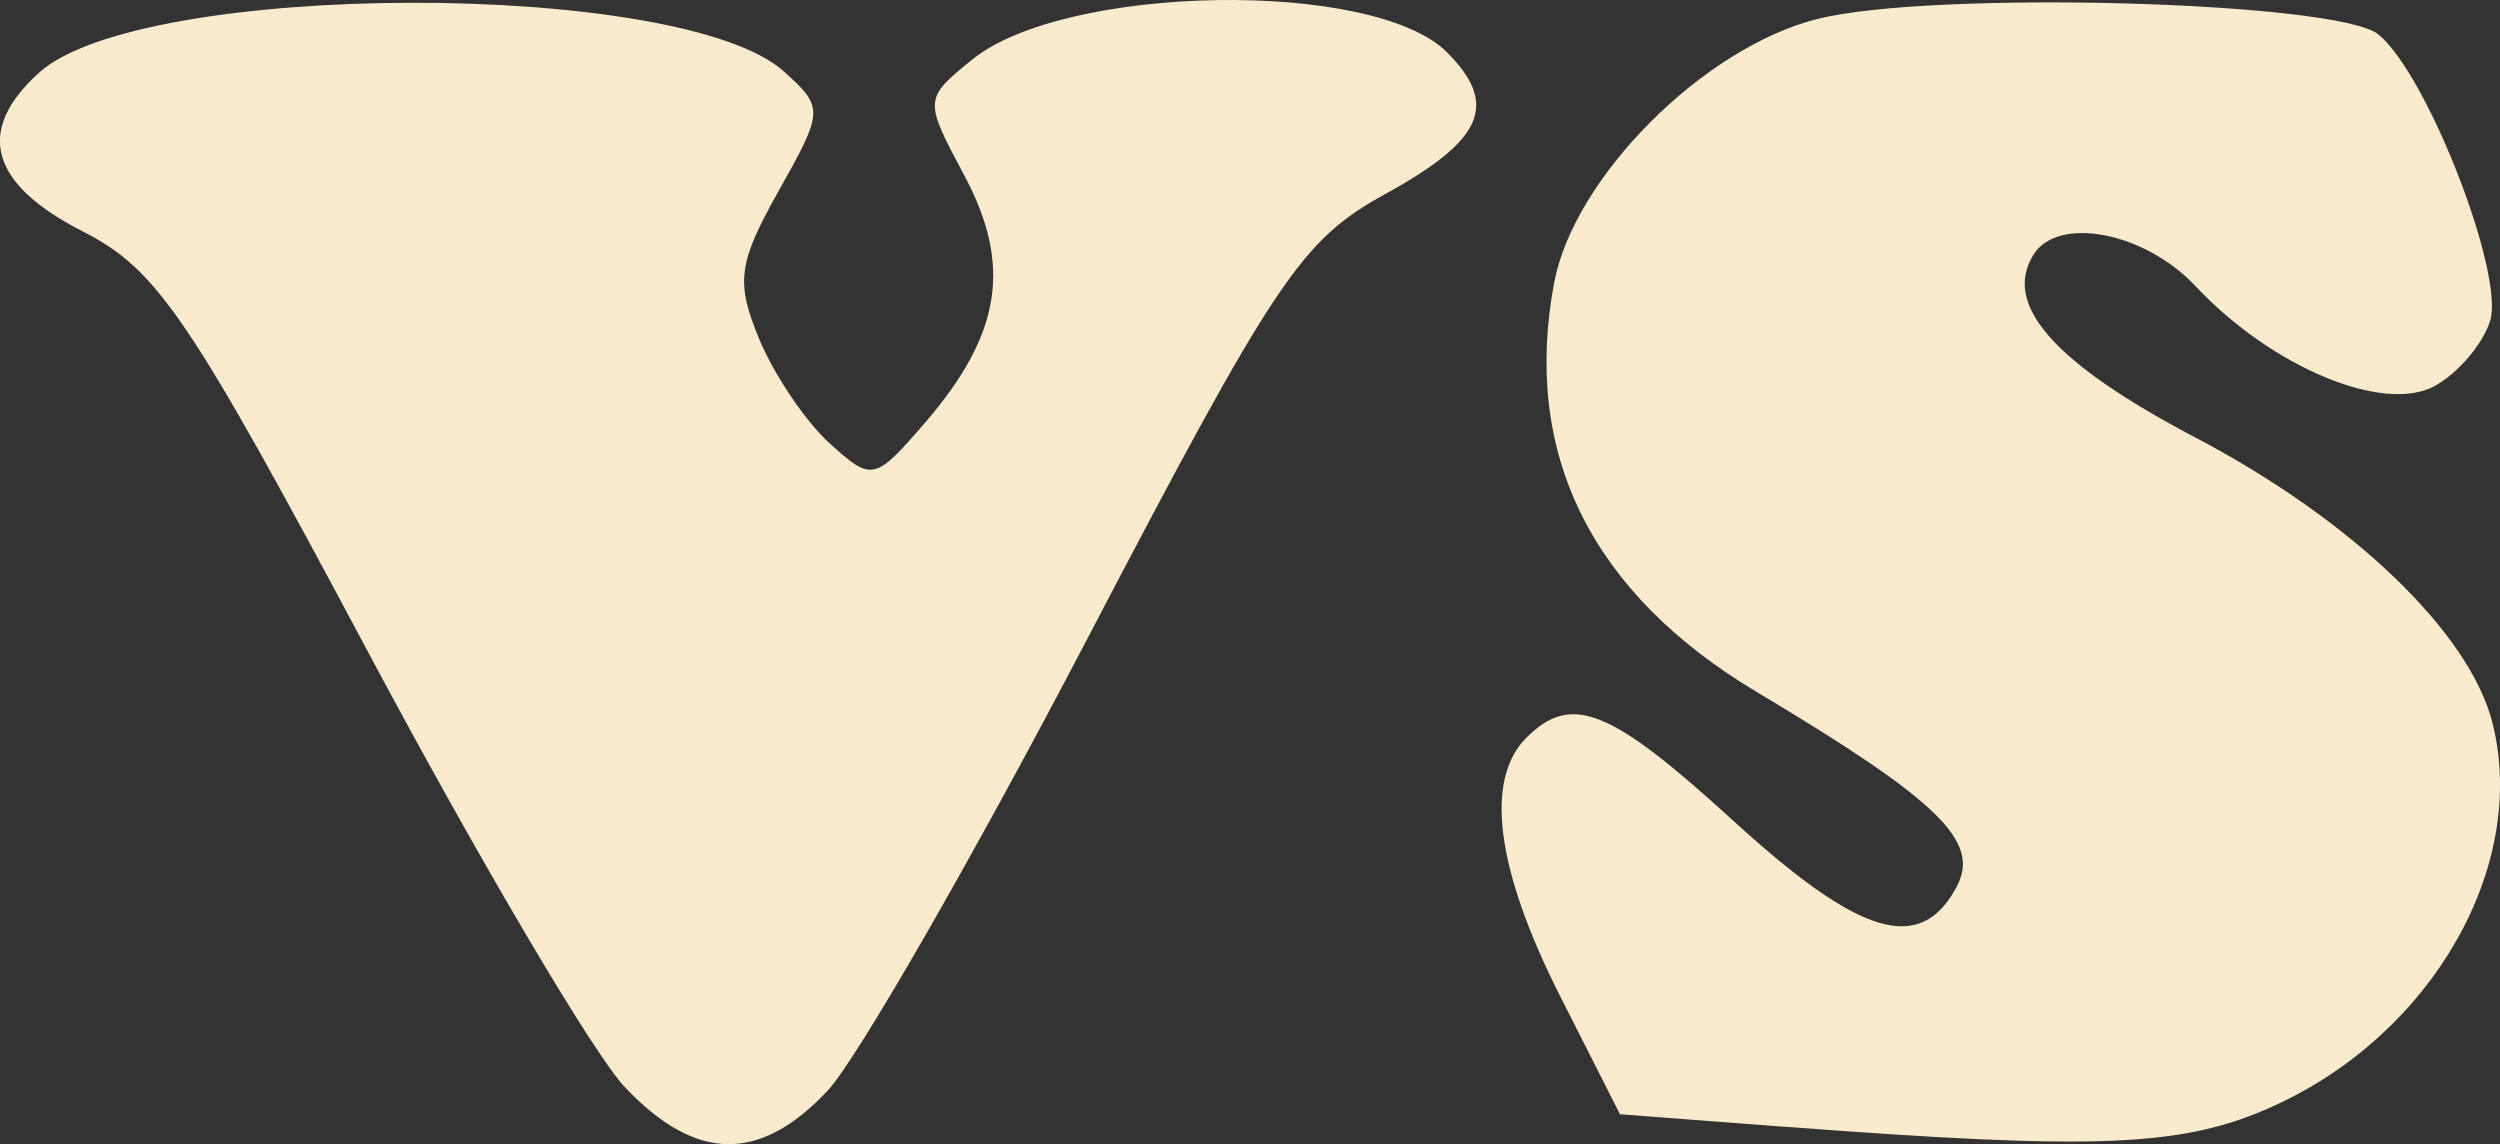 <?xml version="1.0" encoding="UTF-8" standalone="no"?>
<svg
   xmlns:dc="http://purl.org/dc/elements/1.1/"
   xmlns:cc="http://creativecommons.org/ns#"
   xmlns:rdf="http://www.w3.org/1999/02/22-rdf-syntax-ns#"
   xmlns:svg="http://www.w3.org/2000/svg"
   xmlns="http://www.w3.org/2000/svg"
   xmlns:sodipodi="http://sodipodi.sourceforge.net/DTD/sodipodi-0.dtd"
   xmlns:inkscape="http://www.inkscape.org/namespaces/inkscape"
   sodipodi:docname="versus.svg"
   inkscape:version="1.0beta2 (2b71d25, 2019-12-03)"
   id="svg8"
   version="1.1"
   viewBox="0 0 30.397 13.912"
   height="13.912mm"
   width="30.397mm">
  <rect x="0" y="0" width="30.397" height="13.912" fill="#333333" stroke="none"/>
  <defs
     id="defs2" />
  <sodipodi:namedview
     inkscape:window-maximized="0"
     inkscape:window-y="210"
     inkscape:window-x="4442"
     inkscape:window-height="880"
     inkscape:window-width="1600"
     showgrid="false"
     inkscape:document-rotation="0"
     inkscape:current-layer="layer1"
     inkscape:document-units="mm"
     inkscape:cy="-24.778213"
     inkscape:cx="88.581776"
     inkscape:zoom="4.685"
     inkscape:pageshadow="2"
     inkscape:pageopacity="0.0"
     borderopacity="1.0"
     bordercolor="#666666"
     pagecolor="#ffffff"
     id="base" />
  <g
     transform="translate(-75.593,-43.598)"
     id="layer1"
     inkscape:groupmode="layer"
     inkscape:label="Layer 1">
    <g
       transform="translate(15.135,9.149)"
       id="g847">
      <path
         inkscape:connector-curvature="0"
         id="path851"
         d="m 68.055,47.667 c -0.379,-0.4 -1.787,-2.788 -3.13,-5.306 -2.171,-4.071 -2.554,-4.636 -3.462,-5.099 -1.129,-0.576 -1.309,-1.225 -0.532,-1.928 1.247,-1.128 7.82,-1.138 9.062,-0.013 0.483,0.437 0.481,0.473 -0.069,1.452 -0.492,0.875 -0.522,1.106 -0.236,1.796 0.18,0.435 0.566,1.008 0.858,1.271 0.515,0.466 0.547,0.459 1.165,-0.258 0.922,-1.072 1.054,-1.908 0.473,-2.998 -0.494,-0.925 -0.493,-0.932 0.09,-1.407 1.132,-0.923 4.887,-0.984 5.777,-0.093 0.632,0.632 0.445,1.067 -0.741,1.719 -1.032,0.568 -1.33,1.012 -3.638,5.425 -1.382,2.644 -2.802,5.113 -3.155,5.487 -0.827,0.876 -1.601,0.861 -2.462,-0.048 z m 14.084,0.481 -1.984,-0.151 -0.728,-1.437 c -0.779,-1.539 -0.922,-2.629 -0.41,-3.141 0.547,-0.547 1.019,-0.358 2.511,1.005 1.548,1.415 2.279,1.632 2.72,0.808 0.295,-0.551 -0.21,-1.043 -2.428,-2.368 -2.015,-1.203 -2.855,-2.9 -2.466,-4.975 0.24,-1.279 1.806,-2.853 3.192,-3.207 1.383,-0.354 6.345,-0.218 6.833,0.187 0.595,0.493 1.536,2.914 1.355,3.485 -0.09,0.283 -0.395,0.639 -0.678,0.791 -0.624,0.334 -1.981,-0.234 -2.903,-1.217 -0.619,-0.659 -1.674,-0.862 -1.972,-0.38 -0.376,0.608 0.254,1.318 1.967,2.219 1.915,1.006 3.34,2.376 3.616,3.474 0.436,1.738 -0.73,3.779 -2.66,4.655 -1.1,0.5 -2.124,0.543 -5.964,0.251 z"
         style="fill:#f9eacd;fill-opacity:1;stroke-width:0.265" />
    </g>
  </g>
</svg>
